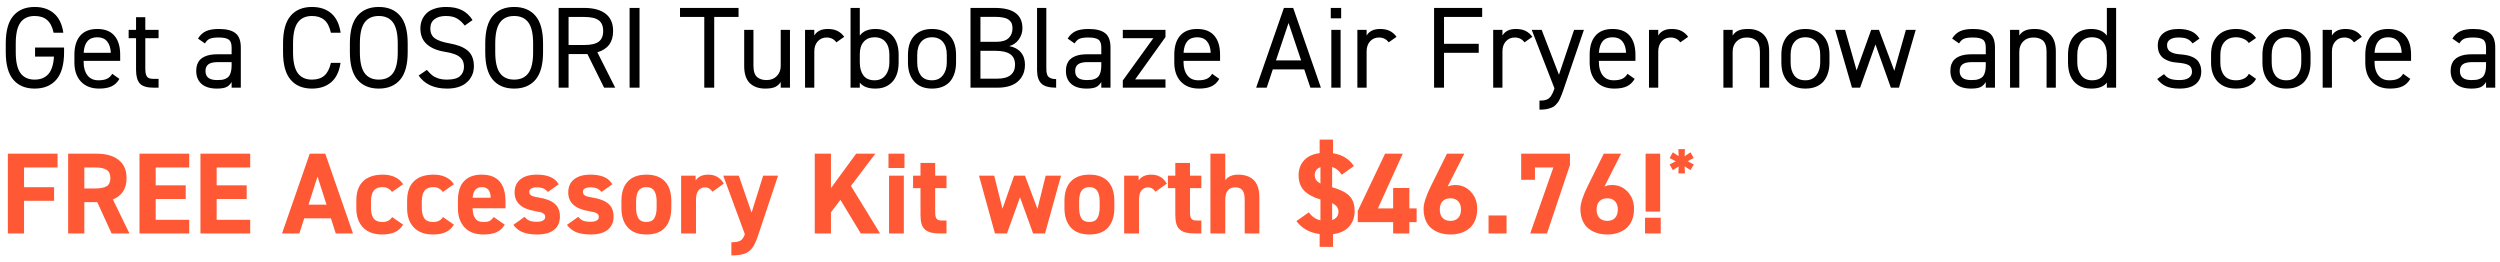 <svg width="343" height="36" viewBox="0 0 343 36" fill="none" xmlns="http://www.w3.org/2000/svg">
<path d="M4.81 6.524H8.791V7.159C8.791 8.863 8.434 10.122 7.722 10.938C7.014 11.749 6.026 12.154 4.755 12.154C3.496 12.154 2.52 11.749 1.828 10.938C1.136 10.128 0.79 8.868 0.79 7.159V5.958C0.79 4.244 1.136 2.981 1.828 2.171C2.52 1.36 3.496 0.955 4.755 0.955C5.845 0.955 6.73 1.252 7.412 1.846C8.094 2.434 8.52 3.317 8.69 4.494H7.358C7.187 3.694 6.888 3.111 6.459 2.744C6.036 2.377 5.468 2.194 4.755 2.194C3.893 2.194 3.245 2.491 2.811 3.085C2.378 3.679 2.161 4.636 2.161 5.958V7.159C2.161 8.48 2.378 9.438 2.811 10.032C3.245 10.626 3.893 10.923 4.755 10.923C5.556 10.923 6.181 10.672 6.63 10.171C7.079 9.665 7.337 8.863 7.404 7.763H4.81V6.524ZM15.397 10.125L16.381 10.822C16.107 11.297 15.751 11.638 15.312 11.844C14.873 12.051 14.303 12.154 13.6 12.154C12.542 12.154 11.71 11.834 11.106 11.194C10.508 10.553 10.208 9.681 10.208 8.576V7.523C10.208 6.382 10.474 5.506 11.006 4.897C11.538 4.283 12.317 3.975 13.345 3.975C14.383 3.975 15.165 4.28 15.691 4.889C16.223 5.499 16.489 6.376 16.489 7.523V8.351H11.478V8.576C11.478 9.294 11.651 9.88 11.997 10.334C12.343 10.789 12.847 11.016 13.507 11.016C14.008 11.016 14.406 10.943 14.7 10.799C14.994 10.654 15.227 10.43 15.397 10.125ZM13.345 5.114C12.183 5.114 11.561 5.824 11.478 7.244H15.204C15.173 6.562 15.002 6.038 14.692 5.672C14.383 5.3 13.933 5.114 13.345 5.114ZM17.651 5.238V4.099H18.666V2.357H19.936V4.099H21.756V5.238H19.936V9.273C19.936 9.573 19.949 9.81 19.974 9.986C20 10.156 20.052 10.311 20.129 10.45C20.212 10.59 20.333 10.688 20.493 10.745C20.654 10.796 20.865 10.822 21.128 10.822H21.756V12.03H21.074C20.166 12.03 19.536 11.839 19.184 11.457C18.839 11.07 18.666 10.448 18.666 9.591V5.238H17.651ZM26.922 9.714C26.922 9.379 26.968 9.082 27.061 8.824C27.159 8.566 27.294 8.351 27.464 8.181C27.634 8.005 27.843 7.863 28.091 7.755C28.344 7.641 28.615 7.561 28.905 7.515C29.199 7.468 29.527 7.445 29.888 7.445H31.778V6.524C31.778 5.981 31.644 5.617 31.375 5.431C31.112 5.24 30.657 5.145 30.012 5.145C29.491 5.145 29.096 5.197 28.827 5.3C28.559 5.398 28.321 5.617 28.115 5.958L27.162 5.292C27.446 4.827 27.807 4.492 28.246 4.285C28.685 4.079 29.279 3.975 30.028 3.975C31.065 3.975 31.827 4.169 32.312 4.556C32.798 4.938 33.04 5.594 33.04 6.524V12.03H31.778V11.256C31.566 11.607 31.311 11.844 31.011 11.968C30.717 12.092 30.301 12.154 29.764 12.154C28.85 12.154 28.148 11.943 27.658 11.519C27.167 11.091 26.922 10.489 26.922 9.714ZM31.778 8.986V8.522H29.888C29.279 8.522 28.843 8.625 28.579 8.832C28.321 9.033 28.192 9.338 28.192 9.745C28.192 10.572 28.716 10.985 29.764 10.985C30.028 10.985 30.25 10.974 30.43 10.954C30.611 10.928 30.792 10.874 30.973 10.791C31.158 10.709 31.305 10.597 31.414 10.458C31.522 10.313 31.61 10.12 31.677 9.877C31.744 9.629 31.778 9.332 31.778 8.986ZM46.734 4.494H45.401C45.216 3.668 44.911 3.08 44.488 2.728C44.064 2.372 43.501 2.194 42.799 2.194C41.937 2.194 41.289 2.491 40.855 3.085C40.422 3.679 40.205 4.636 40.205 5.958V7.159C40.205 8.48 40.422 9.438 40.855 10.032C41.289 10.626 41.937 10.923 42.799 10.923C43.517 10.923 44.085 10.739 44.503 10.373C44.921 10.006 45.221 9.423 45.401 8.622H46.718C46.548 9.815 46.119 10.703 45.432 11.287C44.751 11.865 43.873 12.154 42.799 12.154C41.539 12.154 40.563 11.749 39.872 10.938C39.18 10.128 38.834 8.868 38.834 7.159V5.958C38.834 4.244 39.18 2.981 39.872 2.171C40.563 1.36 41.539 0.955 42.799 0.955C43.899 0.955 44.787 1.252 45.464 1.846C46.14 2.434 46.563 3.317 46.734 4.494ZM55.935 7.159C55.935 8.868 55.589 10.128 54.897 10.938C54.205 11.749 53.229 12.154 51.969 12.154C50.709 12.154 49.734 11.749 49.042 10.938C48.35 10.128 48.004 8.868 48.004 7.159V5.958C48.004 4.244 48.35 2.981 49.042 2.171C49.734 1.36 50.709 0.955 51.969 0.955C53.229 0.955 54.205 1.36 54.897 2.171C55.589 2.981 55.935 4.244 55.935 5.958V7.159ZM49.375 5.958V7.159C49.375 8.48 49.592 9.438 50.025 10.032C50.459 10.626 51.107 10.923 51.969 10.923C52.837 10.923 53.487 10.626 53.921 10.032C54.355 9.438 54.572 8.48 54.572 7.159V5.958C54.572 4.636 54.355 3.679 53.921 3.085C53.487 2.491 52.837 2.194 51.969 2.194C51.107 2.194 50.459 2.491 50.025 3.085C49.592 3.679 49.375 4.636 49.375 5.958ZM64.834 2.752L63.765 3.511C63.424 3.072 63.063 2.744 62.681 2.527C62.304 2.305 61.798 2.194 61.163 2.194C60.512 2.194 59.996 2.341 59.614 2.636C59.232 2.925 59.041 3.348 59.041 3.906C59.041 4.515 59.252 4.969 59.676 5.269C60.099 5.563 60.75 5.788 61.627 5.943C62.18 6.041 62.655 6.165 63.053 6.314C63.45 6.459 63.801 6.653 64.106 6.895C64.41 7.133 64.638 7.435 64.787 7.801C64.942 8.168 65.02 8.599 65.02 9.095C65.02 9.394 64.981 9.684 64.904 9.962C64.826 10.241 64.695 10.515 64.509 10.783C64.323 11.052 64.09 11.287 63.812 11.488C63.538 11.69 63.189 11.852 62.766 11.976C62.343 12.095 61.867 12.154 61.341 12.154C59.559 12.154 58.258 11.558 57.437 10.365L58.568 9.591C58.831 9.9 59.074 10.146 59.296 10.326C59.518 10.502 59.8 10.646 60.14 10.76C60.481 10.868 60.881 10.923 61.341 10.923C62.172 10.923 62.766 10.76 63.122 10.435C63.478 10.11 63.657 9.684 63.657 9.157C63.657 8.883 63.618 8.646 63.541 8.444C63.463 8.238 63.329 8.047 63.138 7.871C62.947 7.696 62.681 7.546 62.34 7.422C61.999 7.293 61.576 7.19 61.07 7.112C59.996 6.947 59.162 6.601 58.568 6.074C57.974 5.548 57.677 4.825 57.677 3.906C57.677 3.503 57.745 3.129 57.879 2.783C58.018 2.432 58.225 2.119 58.498 1.846C58.777 1.567 59.146 1.35 59.606 1.195C60.071 1.035 60.608 0.955 61.217 0.955C62.079 0.955 62.8 1.102 63.378 1.396C63.956 1.685 64.442 2.137 64.834 2.752ZM74.507 7.159C74.507 8.868 74.162 10.128 73.47 10.938C72.778 11.749 71.802 12.154 70.542 12.154C69.282 12.154 68.306 11.749 67.614 10.938C66.922 10.128 66.576 8.868 66.576 7.159V5.958C66.576 4.244 66.922 2.981 67.614 2.171C68.306 1.36 69.282 0.955 70.542 0.955C71.802 0.955 72.778 1.36 73.47 2.171C74.162 2.981 74.507 4.244 74.507 5.958V7.159ZM67.947 5.958V7.159C67.947 8.48 68.164 9.438 68.598 10.032C69.032 10.626 69.68 10.923 70.542 10.923C71.409 10.923 72.06 10.626 72.494 10.032C72.927 9.438 73.144 8.48 73.144 7.159V5.958C73.144 4.636 72.927 3.679 72.494 3.085C72.06 2.491 71.409 2.194 70.542 2.194C69.68 2.194 69.032 2.491 68.598 3.085C68.164 3.679 67.947 4.636 67.947 5.958ZM84.406 12.03H82.88L80.595 7.414H78.008V12.03H76.645V1.087H80.138C81.419 1.087 82.402 1.352 83.089 1.884C83.776 2.416 84.119 3.206 84.119 4.254C84.119 5.777 83.399 6.751 81.958 7.174L84.406 12.03ZM78.008 6.175H80.138C81.062 6.175 81.728 6.025 82.136 5.726C82.549 5.421 82.756 4.931 82.756 4.254C82.756 3.573 82.552 3.082 82.144 2.783C81.736 2.478 81.067 2.326 80.138 2.326H78.008V6.175ZM87.744 1.087V12.03H86.381V1.087H87.744ZM93.297 1.087H101.329V2.326H97.99V12.03H96.627V2.326H93.297V1.087ZM108.384 4.099V12.03H107.114V11.256C106.908 11.571 106.644 11.8 106.324 11.945C106.004 12.085 105.56 12.154 104.992 12.154C104.094 12.154 103.386 11.904 102.87 11.403C102.359 10.897 102.103 10.112 102.103 9.048V4.099H103.373V9.033C103.373 9.42 103.42 9.748 103.513 10.017C103.611 10.28 103.748 10.479 103.923 10.613C104.104 10.747 104.292 10.843 104.489 10.899C104.69 10.956 104.92 10.985 105.178 10.985C105.761 10.985 106.229 10.801 106.58 10.435C106.936 10.068 107.114 9.606 107.114 9.048V4.099H108.384ZM115.827 5.052L114.751 5.811C114.425 5.367 113.981 5.145 113.419 5.145C112.923 5.145 112.515 5.32 112.195 5.672C111.88 6.018 111.722 6.482 111.722 7.066V12.03H110.452V4.099H111.722V4.874C112.079 4.275 112.693 3.975 113.566 3.975C114.092 3.975 114.534 4.063 114.89 4.239C115.252 4.414 115.564 4.685 115.827 5.052ZM117.965 1.087V4.889C118.404 4.28 119.122 3.975 120.118 3.975C121.109 3.975 121.887 4.285 122.449 4.905C123.012 5.524 123.294 6.397 123.294 7.523V8.576C123.294 9.278 123.18 9.893 122.953 10.419C122.731 10.946 122.377 11.367 121.892 11.682C121.412 11.997 120.82 12.154 120.118 12.154C119.101 12.154 118.383 11.88 117.965 11.333V12.03H116.695V1.087H117.965ZM119.994 11.016C120.64 11.016 121.138 10.786 121.489 10.326C121.845 9.867 122.023 9.283 122.023 8.576V7.523C122.023 6.764 121.845 6.172 121.489 5.749C121.138 5.326 120.64 5.114 119.994 5.114C119.359 5.114 118.861 5.32 118.499 5.734C118.143 6.141 117.965 6.702 117.965 7.414V8.576C117.965 9.309 118.13 9.9 118.461 10.35C118.791 10.794 119.302 11.016 119.994 11.016ZM131.17 7.523V8.576C131.17 9.103 131.103 9.58 130.969 10.009C130.84 10.437 130.644 10.814 130.38 11.14C130.117 11.46 129.771 11.71 129.342 11.891C128.919 12.066 128.429 12.154 127.871 12.154C126.828 12.154 126.017 11.834 125.439 11.194C124.861 10.553 124.572 9.681 124.572 8.576V7.523C124.572 6.397 124.861 5.524 125.439 4.905C126.022 4.285 126.833 3.975 127.871 3.975C128.919 3.975 129.73 4.285 130.303 4.905C130.881 5.519 131.17 6.392 131.17 7.523ZM127.871 11.016C128.516 11.016 129.015 10.786 129.366 10.326C129.722 9.867 129.9 9.283 129.9 8.576V7.523C129.9 6.764 129.722 6.172 129.366 5.749C129.015 5.326 128.516 5.114 127.871 5.114C127.225 5.114 126.725 5.328 126.368 5.757C126.017 6.18 125.842 6.769 125.842 7.523V8.576C125.842 9.309 126.007 9.9 126.337 10.35C126.668 10.794 127.179 11.016 127.871 11.016ZM133.153 1.087H136.499C139.019 1.087 140.278 2.016 140.278 3.875C140.278 4.448 140.108 4.967 139.767 5.431C139.427 5.896 138.993 6.193 138.466 6.322C139.158 6.451 139.69 6.738 140.062 7.182C140.439 7.621 140.627 8.189 140.627 8.886C140.627 9.216 140.586 9.529 140.503 9.823C140.426 10.117 140.291 10.401 140.1 10.675C139.909 10.948 139.672 11.186 139.388 11.387C139.109 11.584 138.75 11.741 138.311 11.86C137.878 11.973 137.39 12.03 136.847 12.03H133.153V1.087ZM134.516 6.973V10.791H136.847C137.658 10.791 138.262 10.626 138.66 10.295C139.063 9.965 139.264 9.495 139.264 8.886C139.264 8.23 139.044 7.747 138.606 7.437C138.172 7.128 137.501 6.973 136.592 6.973H134.516ZM134.516 2.31V5.734H136.739C137.477 5.734 138.025 5.566 138.381 5.23C138.737 4.894 138.915 4.443 138.915 3.875C138.915 3.622 138.879 3.405 138.807 3.224C138.735 3.038 138.608 2.876 138.427 2.736C138.252 2.592 138.004 2.486 137.684 2.419C137.364 2.346 136.969 2.31 136.499 2.31H134.516ZM142.284 9.591V1.087H143.555V9.273C143.555 9.485 143.56 9.653 143.57 9.776C143.58 9.9 143.609 10.04 143.655 10.195C143.702 10.35 143.771 10.468 143.864 10.551C143.957 10.634 144.089 10.706 144.259 10.768C144.435 10.825 144.649 10.853 144.902 10.853V12.03C143.932 12.03 143.253 11.837 142.865 11.449C142.478 11.062 142.284 10.443 142.284 9.591ZM146.242 9.714C146.242 9.379 146.289 9.082 146.382 8.824C146.48 8.566 146.614 8.351 146.784 8.181C146.955 8.005 147.164 7.863 147.412 7.755C147.665 7.641 147.936 7.561 148.225 7.515C148.519 7.468 148.847 7.445 149.209 7.445H151.098V6.524C151.098 5.981 150.964 5.617 150.696 5.431C150.432 5.24 149.978 5.145 149.332 5.145C148.811 5.145 148.416 5.197 148.147 5.3C147.879 5.398 147.641 5.617 147.435 5.958L146.482 5.292C146.766 4.827 147.128 4.492 147.567 4.285C148.005 4.079 148.599 3.975 149.348 3.975C150.386 3.975 151.147 4.169 151.633 4.556C152.118 4.938 152.361 5.594 152.361 6.524V12.03H151.098V11.256C150.887 11.607 150.631 11.844 150.332 11.968C150.037 12.092 149.622 12.154 149.085 12.154C148.171 12.154 147.468 11.943 146.978 11.519C146.487 11.091 146.242 10.489 146.242 9.714ZM151.098 8.986V8.522H149.209C148.599 8.522 148.163 8.625 147.9 8.832C147.641 9.033 147.512 9.338 147.512 9.745C147.512 10.572 148.036 10.985 149.085 10.985C149.348 10.985 149.57 10.974 149.751 10.954C149.931 10.928 150.112 10.874 150.293 10.791C150.479 10.709 150.626 10.597 150.734 10.458C150.843 10.313 150.931 10.12 150.998 9.877C151.065 9.629 151.098 9.332 151.098 8.986ZM154.049 11.047L158.239 5.238H154.049V4.099H159.904V5.083L155.745 10.892H159.904V12.03H154.049V11.047ZM166.302 10.125L167.285 10.822C167.012 11.297 166.656 11.638 166.217 11.844C165.778 12.051 165.207 12.154 164.505 12.154C163.447 12.154 162.615 11.834 162.011 11.194C161.412 10.553 161.113 9.681 161.113 8.576V7.523C161.113 6.382 161.379 5.506 161.91 4.897C162.442 4.283 163.222 3.975 164.249 3.975C165.287 3.975 166.07 4.28 166.596 4.889C167.128 5.499 167.394 6.376 167.394 7.523V8.351H162.383V8.576C162.383 9.294 162.556 9.88 162.902 10.334C163.248 10.789 163.751 11.016 164.412 11.016C164.913 11.016 165.311 10.943 165.605 10.799C165.899 10.654 166.131 10.43 166.302 10.125ZM164.249 5.114C163.088 5.114 162.465 5.824 162.383 7.244H166.108C166.077 6.562 165.907 6.038 165.597 5.672C165.287 5.3 164.838 5.114 164.249 5.114ZM173.791 12.03H172.343L176.154 1.087H177.424L181.227 12.03H179.786L178.942 9.521H174.628L173.791 12.03ZM176.789 3.147L175.062 8.289H178.516L176.789 3.147ZM182.659 12.03V4.099H183.93V12.03H182.659ZM182.582 2.512V1.087H184.007V2.512H182.582ZM191.605 5.052L190.528 5.811C190.203 5.367 189.759 5.145 189.196 5.145C188.701 5.145 188.293 5.32 187.973 5.672C187.658 6.018 187.5 6.482 187.5 7.066V12.03H186.23V4.099H187.5V4.874C187.856 4.275 188.471 3.975 189.343 3.975C189.87 3.975 190.312 4.063 190.668 4.239C191.029 4.414 191.342 4.685 191.605 5.052ZM196.755 1.087H203.354V2.326H198.119V6.005H202.882V7.244H198.119V12.03H196.755V1.087ZM210.24 5.052L209.163 5.811C208.838 5.367 208.394 5.145 207.831 5.145C207.335 5.145 206.927 5.32 206.607 5.672C206.292 6.018 206.135 6.482 206.135 7.066V12.03H204.865V4.099H206.135V4.874C206.491 4.275 207.105 3.975 207.978 3.975C208.505 3.975 208.946 4.063 209.302 4.239C209.664 4.414 209.976 4.685 210.24 5.052ZM213.237 12.224L213.268 12.108L210.154 4.099H211.518L213.888 10.257L215.963 4.099H217.311L214.515 12.286C214.422 12.554 214.342 12.776 214.275 12.952C214.208 13.127 214.128 13.316 214.035 13.517C213.947 13.719 213.859 13.879 213.771 13.998C213.684 14.121 213.578 14.248 213.454 14.377C213.335 14.506 213.206 14.607 213.067 14.679C212.927 14.751 212.764 14.816 212.579 14.873C212.393 14.935 212.189 14.979 211.967 15.004C211.745 15.03 211.494 15.043 211.215 15.043V13.804C211.443 13.804 211.631 13.794 211.781 13.773C211.936 13.752 212.088 13.711 212.238 13.649C212.388 13.592 212.517 13.504 212.625 13.386C212.733 13.272 212.839 13.12 212.943 12.929C213.046 12.738 213.144 12.503 213.237 12.224ZM223.29 10.125L224.274 10.822C224 11.297 223.644 11.638 223.205 11.844C222.766 12.051 222.195 12.154 221.493 12.154C220.435 12.154 219.603 11.834 218.999 11.194C218.4 10.553 218.101 9.681 218.101 8.576V7.523C218.101 6.382 218.367 5.506 218.899 4.897C219.43 4.283 220.21 3.975 221.238 3.975C222.275 3.975 223.058 4.28 223.584 4.889C224.116 5.499 224.382 6.376 224.382 7.523V8.351H219.371V8.576C219.371 9.294 219.544 9.88 219.89 10.334C220.236 10.789 220.739 11.016 221.4 11.016C221.901 11.016 222.299 10.943 222.593 10.799C222.887 10.654 223.12 10.43 223.29 10.125ZM221.238 5.114C220.076 5.114 219.454 5.824 219.371 7.244H223.096C223.065 6.562 222.895 6.038 222.585 5.672C222.275 5.3 221.826 5.114 221.238 5.114ZM231.616 5.052L230.539 5.811C230.214 5.367 229.77 5.145 229.207 5.145C228.712 5.145 228.304 5.32 227.984 5.672C227.669 6.018 227.511 6.482 227.511 7.066V12.03H226.241V4.099H227.511V4.874C227.867 4.275 228.482 3.975 229.354 3.975C229.881 3.975 230.323 4.063 230.679 4.239C231.04 4.414 231.353 4.685 231.616 5.052ZM236.449 12.03V4.099H237.719V4.874C237.926 4.559 238.189 4.332 238.509 4.192C238.829 4.048 239.273 3.975 239.841 3.975C240.74 3.975 241.444 4.228 241.956 4.734C242.472 5.235 242.73 6.018 242.73 7.081V12.03H241.46V7.097C241.46 6.709 241.411 6.384 241.313 6.121C241.22 5.852 241.083 5.651 240.902 5.517C240.727 5.382 240.538 5.287 240.337 5.23C240.141 5.173 239.913 5.145 239.655 5.145C239.072 5.145 238.602 5.328 238.246 5.695C237.895 6.061 237.719 6.524 237.719 7.081V12.03H236.449ZM251.002 7.523V8.576C251.002 9.103 250.935 9.58 250.8 10.009C250.671 10.437 250.475 10.814 250.212 11.14C249.948 11.46 249.603 11.71 249.174 11.891C248.751 12.066 248.26 12.154 247.702 12.154C246.659 12.154 245.849 11.834 245.27 11.194C244.692 10.553 244.403 9.681 244.403 8.576V7.523C244.403 6.397 244.692 5.524 245.27 4.905C245.854 4.285 246.665 3.975 247.702 3.975C248.751 3.975 249.561 4.285 250.134 4.905C250.713 5.519 251.002 6.392 251.002 7.523ZM247.702 11.016C248.348 11.016 248.846 10.786 249.197 10.326C249.553 9.867 249.732 9.283 249.732 8.576V7.523C249.732 6.764 249.553 6.172 249.197 5.749C248.846 5.326 248.348 5.114 247.702 5.114C247.057 5.114 246.556 5.328 246.2 5.757C245.849 6.18 245.673 6.769 245.673 7.523V8.576C245.673 9.309 245.838 9.9 246.169 10.35C246.499 10.794 247.011 11.016 247.702 11.016ZM257.314 6.098L255.207 12.03H254.092L251.792 4.099H253.147L254.727 9.668L256.725 4.099H257.794L259.901 9.714L261.489 4.099H262.836L260.536 12.03H259.428L257.314 6.098ZM267.592 9.714C267.592 9.379 267.638 9.082 267.731 8.824C267.829 8.566 267.963 8.351 268.134 8.181C268.304 8.005 268.513 7.863 268.761 7.755C269.014 7.641 269.285 7.561 269.574 7.515C269.869 7.468 270.197 7.445 270.558 7.445H272.448V6.524C272.448 5.981 272.314 5.617 272.045 5.431C271.782 5.24 271.327 5.145 270.682 5.145C270.161 5.145 269.766 5.197 269.497 5.3C269.229 5.398 268.991 5.617 268.784 5.958L267.832 5.292C268.116 4.827 268.477 4.492 268.916 4.285C269.355 4.079 269.949 3.975 270.697 3.975C271.735 3.975 272.497 4.169 272.982 4.556C273.468 4.938 273.71 5.594 273.71 6.524V12.03H272.448V11.256C272.236 11.607 271.981 11.844 271.681 11.968C271.387 12.092 270.971 12.154 270.434 12.154C269.52 12.154 268.818 11.943 268.328 11.519C267.837 11.091 267.592 10.489 267.592 9.714ZM272.448 8.986V8.522H270.558C269.949 8.522 269.513 8.625 269.249 8.832C268.991 9.033 268.862 9.338 268.862 9.745C268.862 10.572 269.386 10.985 270.434 10.985C270.697 10.985 270.92 10.974 271.1 10.954C271.281 10.928 271.462 10.874 271.642 10.791C271.828 10.709 271.975 10.597 272.084 10.458C272.192 10.313 272.28 10.12 272.347 9.877C272.414 9.629 272.448 9.332 272.448 8.986ZM275.778 12.03V4.099H277.048V4.874C277.255 4.559 277.518 4.332 277.838 4.192C278.159 4.048 278.603 3.975 279.171 3.975C280.069 3.975 280.774 4.228 281.285 4.734C281.801 5.235 282.06 6.018 282.06 7.081V12.03H280.789V7.097C280.789 6.709 280.74 6.384 280.642 6.121C280.549 5.852 280.412 5.651 280.232 5.517C280.056 5.382 279.868 5.287 279.666 5.23C279.47 5.173 279.243 5.145 278.985 5.145C278.401 5.145 277.931 5.328 277.575 5.695C277.224 6.061 277.048 6.524 277.048 7.081V12.03H275.778ZM289.061 4.889V1.087H290.331V12.03H289.061V11.333C288.643 11.88 287.925 12.154 286.908 12.154C286.206 12.154 285.612 11.997 285.127 11.682C284.646 11.367 284.293 10.946 284.065 10.419C283.843 9.893 283.732 9.278 283.732 8.576V7.523C283.732 6.397 284.014 5.524 284.577 4.905C285.139 4.285 285.917 3.975 286.908 3.975C287.904 3.975 288.622 4.28 289.061 4.889ZM287.032 11.016C287.708 11.016 288.214 10.801 288.55 10.373C288.891 9.944 289.061 9.381 289.061 8.684V7.523C289.061 6.769 288.883 6.18 288.527 5.757C288.175 5.328 287.677 5.114 287.032 5.114C286.386 5.114 285.886 5.326 285.529 5.749C285.178 6.172 285.003 6.764 285.003 7.523V8.576C285.003 9.283 285.178 9.867 285.529 10.326C285.886 10.786 286.386 11.016 287.032 11.016ZM301.771 5.292L300.826 5.958C300.604 5.664 300.351 5.455 300.067 5.331C299.788 5.207 299.385 5.145 298.859 5.145C298.378 5.145 298.001 5.238 297.728 5.424C297.454 5.604 297.317 5.865 297.317 6.206C297.317 6.423 297.361 6.611 297.449 6.771C297.542 6.926 297.676 7.05 297.852 7.143C298.027 7.236 298.218 7.308 298.425 7.36C298.637 7.406 298.882 7.44 299.161 7.461C299.486 7.487 299.778 7.525 300.036 7.577C300.294 7.623 300.55 7.703 300.803 7.817C301.061 7.925 301.272 8.065 301.438 8.235C301.608 8.4 301.745 8.617 301.848 8.886C301.957 9.154 302.011 9.467 302.011 9.823C302.011 10.541 301.76 11.109 301.26 11.527C300.764 11.945 300.02 12.154 299.029 12.154C298.26 12.154 297.637 12.046 297.162 11.829C296.687 11.607 296.29 11.276 295.97 10.838L296.907 10.171C297.124 10.461 297.392 10.67 297.712 10.799C298.038 10.923 298.482 10.985 299.044 10.985C299.576 10.985 299.992 10.887 300.291 10.69C300.591 10.489 300.741 10.21 300.741 9.854C300.741 9.425 300.593 9.123 300.299 8.948C300.005 8.767 299.47 8.648 298.696 8.591C298.34 8.566 298.012 8.509 297.712 8.421C297.418 8.333 297.139 8.202 296.876 8.026C296.618 7.851 296.414 7.61 296.264 7.306C296.119 6.996 296.047 6.635 296.047 6.221C296.047 5.54 296.29 4.995 296.775 4.587C297.266 4.179 297.97 3.975 298.89 3.975C299.566 3.975 300.139 4.076 300.609 4.277C301.084 4.479 301.471 4.817 301.771 5.292ZM308.548 10.125L309.531 10.822C309.061 11.71 308.145 12.154 306.782 12.154C305.703 12.154 304.861 11.834 304.257 11.194C303.658 10.553 303.358 9.681 303.358 8.576V7.523C303.358 6.402 303.66 5.532 304.265 4.913C304.869 4.288 305.708 3.975 306.782 3.975C307.381 3.975 307.918 4.081 308.393 4.293C308.868 4.505 309.247 4.809 309.531 5.207L308.532 5.904C308.362 5.651 308.119 5.457 307.804 5.323C307.494 5.184 307.153 5.114 306.782 5.114C306.105 5.114 305.576 5.328 305.194 5.757C304.817 6.185 304.629 6.774 304.629 7.523V8.576C304.629 9.304 304.804 9.893 305.155 10.342C305.512 10.791 306.054 11.016 306.782 11.016C307.179 11.016 307.533 10.943 307.843 10.799C308.153 10.654 308.388 10.43 308.548 10.125ZM317.005 7.523V8.576C317.005 9.103 316.938 9.58 316.804 10.009C316.675 10.437 316.479 10.814 316.215 11.14C315.952 11.46 315.606 11.71 315.177 11.891C314.754 12.066 314.263 12.154 313.706 12.154C312.663 12.154 311.852 11.834 311.274 11.194C310.696 10.553 310.406 9.681 310.406 8.576V7.523C310.406 6.397 310.696 5.524 311.274 4.905C311.857 4.285 312.668 3.975 313.706 3.975C314.754 3.975 315.565 4.285 316.138 4.905C316.716 5.519 317.005 6.392 317.005 7.523ZM313.706 11.016C314.351 11.016 314.849 10.786 315.201 10.326C315.557 9.867 315.735 9.283 315.735 8.576V7.523C315.735 6.764 315.557 6.172 315.201 5.749C314.849 5.326 314.351 5.114 313.706 5.114C313.06 5.114 312.56 5.328 312.203 5.757C311.852 6.18 311.677 6.769 311.677 7.523V8.576C311.677 9.309 311.842 9.9 312.172 10.35C312.503 10.794 313.014 11.016 313.706 11.016ZM324.045 5.052L322.969 5.811C322.644 5.367 322.2 5.145 321.637 5.145C321.141 5.145 320.733 5.32 320.413 5.672C320.098 6.018 319.941 6.482 319.941 7.066V12.03H318.67V4.099H319.941V4.874C320.297 4.275 320.911 3.975 321.784 3.975C322.311 3.975 322.752 4.063 323.108 4.239C323.47 4.414 323.782 4.685 324.045 5.052ZM329.707 10.125L330.691 10.822C330.417 11.297 330.061 11.638 329.622 11.844C329.183 12.051 328.612 12.154 327.91 12.154C326.852 12.154 326.02 11.834 325.416 11.194C324.817 10.553 324.518 9.681 324.518 8.576V7.523C324.518 6.382 324.784 5.506 325.316 4.897C325.847 4.283 326.627 3.975 327.655 3.975C328.692 3.975 329.475 4.28 330.001 4.889C330.533 5.499 330.799 6.376 330.799 7.523V8.351H325.788V8.576C325.788 9.294 325.961 9.88 326.307 10.334C326.653 10.789 327.156 11.016 327.817 11.016C328.318 11.016 328.716 10.943 329.01 10.799C329.304 10.654 329.537 10.43 329.707 10.125ZM327.655 5.114C326.493 5.114 325.871 5.824 325.788 7.244H329.513C329.482 6.562 329.312 6.038 329.002 5.672C328.692 5.3 328.243 5.114 327.655 5.114ZM336.228 9.714C336.228 9.379 336.275 9.082 336.368 8.824C336.466 8.566 336.6 8.351 336.771 8.181C336.941 8.005 337.15 7.863 337.398 7.755C337.651 7.641 337.922 7.561 338.211 7.515C338.505 7.468 338.833 7.445 339.195 7.445H341.085V6.524C341.085 5.981 340.95 5.617 340.682 5.431C340.418 5.24 339.964 5.145 339.319 5.145C338.797 5.145 338.402 5.197 338.134 5.3C337.865 5.398 337.628 5.617 337.421 5.958L336.469 5.292C336.752 4.827 337.114 4.492 337.553 4.285C337.992 4.079 338.585 3.975 339.334 3.975C340.372 3.975 341.134 4.169 341.619 4.556C342.104 4.938 342.347 5.594 342.347 6.524V12.03H341.085V11.256C340.873 11.607 340.617 11.844 340.318 11.968C340.023 12.092 339.608 12.154 339.071 12.154C338.157 12.154 337.455 11.943 336.964 11.519C336.474 11.091 336.228 10.489 336.228 9.714ZM341.085 8.986V8.522H339.195C338.585 8.522 338.149 8.625 337.886 8.832C337.628 9.033 337.499 9.338 337.499 9.745C337.499 10.572 338.023 10.985 339.071 10.985C339.334 10.985 339.556 10.974 339.737 10.954C339.918 10.928 340.098 10.874 340.279 10.791C340.465 10.709 340.612 10.597 340.721 10.458C340.829 10.313 340.917 10.12 340.984 9.877C341.051 9.629 341.085 9.332 341.085 8.986Z" fill="black"/>
<path d="M1.077 21.087H7.9V22.976H3.299V25.687H7.42V27.554H3.299V32.03H1.077V21.087ZM17.759 32.03H15.312L13.345 27.732H11.571V32.03H9.348V21.087H13.267C14.553 21.087 15.557 21.373 16.28 21.946C17.003 22.514 17.364 23.343 17.364 24.432C17.364 25.878 16.74 26.857 15.49 27.368L17.759 32.03ZM11.571 25.858H13.058C13.765 25.858 14.29 25.757 14.63 25.555C14.971 25.349 15.142 24.974 15.142 24.432C15.142 23.89 14.969 23.513 14.623 23.302C14.282 23.085 13.76 22.976 13.058 22.976H11.571V25.858ZM19.138 21.087H25.961V22.976H21.361V25.431H25.481V27.306H21.361V30.156H25.961V32.03H19.138V21.087ZM27.503 21.087H34.326V22.976H29.726V25.431H33.846V27.306H29.726V30.156H34.326V32.03H27.503V21.087ZM41.072 32.03H38.694L42.497 21.087H44.627L48.43 32.03H46.068L45.401 29.955H41.738L41.072 32.03ZM43.566 24.223L42.327 28.08H44.797L43.566 24.223ZM53.797 29.776L55.307 30.822C55.029 31.287 54.657 31.628 54.192 31.844C53.727 32.061 53.136 32.17 52.419 32.17C51.298 32.17 50.428 31.85 49.809 31.209C49.194 30.564 48.887 29.691 48.887 28.591V27.507C48.887 26.351 49.199 25.47 49.824 24.866C50.449 24.262 51.352 23.96 52.535 23.96C53.154 23.96 53.702 24.071 54.177 24.293C54.657 24.515 55.034 24.843 55.307 25.277L53.782 26.338C53.467 25.894 53.033 25.672 52.48 25.672C51.928 25.672 51.525 25.837 51.272 26.167C51.024 26.493 50.901 26.983 50.901 27.639V28.46C50.901 28.764 50.924 29.03 50.97 29.258C51.017 29.485 51.094 29.694 51.203 29.885C51.316 30.071 51.479 30.213 51.691 30.311C51.907 30.409 52.171 30.458 52.48 30.458C53.085 30.458 53.523 30.231 53.797 29.776ZM60.768 29.776L62.278 30.822C61.999 31.287 61.627 31.628 61.163 31.844C60.698 32.061 60.107 32.17 59.389 32.17C58.269 32.17 57.399 31.85 56.779 31.209C56.165 30.564 55.857 29.691 55.857 28.591V27.507C55.857 26.351 56.17 25.47 56.794 24.866C57.419 24.262 58.323 23.96 59.505 23.96C60.125 23.96 60.672 24.071 61.147 24.293C61.627 24.515 62.004 24.843 62.278 25.277L60.752 26.338C60.437 25.894 60.004 25.672 59.451 25.672C58.899 25.672 58.496 25.837 58.243 26.167C57.995 26.493 57.871 26.983 57.871 27.639V28.46C57.871 28.764 57.894 29.03 57.941 29.258C57.987 29.485 58.065 29.694 58.173 29.885C58.287 30.071 58.449 30.213 58.661 30.311C58.878 30.409 59.141 30.458 59.451 30.458C60.055 30.458 60.494 30.231 60.768 29.776ZM67.738 29.776L69.249 30.822C68.975 31.297 68.603 31.64 68.133 31.852C67.669 32.064 67.072 32.17 66.344 32.17C65.198 32.17 64.325 31.842 63.726 31.186C63.127 30.525 62.828 29.66 62.828 28.591V27.507C62.828 26.33 63.109 25.444 63.672 24.851C64.235 24.257 65.04 23.96 66.089 23.96C68.267 23.96 69.357 25.197 69.357 27.67V28.576H64.842C64.852 29.17 64.971 29.632 65.198 29.962C65.425 30.293 65.802 30.458 66.329 30.458C66.721 30.458 67.01 30.406 67.196 30.303C67.387 30.195 67.568 30.019 67.738 29.776ZM66.112 25.672C65.348 25.672 64.924 26.157 64.842 27.128H67.328C67.307 26.622 67.196 26.253 66.995 26.02C66.793 25.788 66.499 25.672 66.112 25.672ZM76.661 25.277L75.174 26.338C74.983 26.116 74.776 25.956 74.554 25.858C74.332 25.754 74.019 25.703 73.617 25.703C73.328 25.703 73.088 25.754 72.897 25.858C72.711 25.956 72.618 26.11 72.618 26.322C72.618 26.549 72.716 26.72 72.912 26.833C73.113 26.942 73.439 27.029 73.888 27.097C74.889 27.252 75.628 27.536 76.103 27.949C76.583 28.357 76.823 28.945 76.823 29.715C76.823 30.489 76.555 31.093 76.018 31.527C75.486 31.955 74.717 32.17 73.71 32.17C72.899 32.17 72.233 32.066 71.712 31.86C71.195 31.648 70.767 31.313 70.426 30.853L71.983 29.745C72.158 29.978 72.367 30.151 72.61 30.264C72.858 30.373 73.214 30.427 73.679 30.427C74.03 30.427 74.303 30.37 74.5 30.257C74.701 30.143 74.802 29.983 74.802 29.776C74.802 29.539 74.706 29.366 74.515 29.258C74.324 29.144 73.971 29.048 73.454 28.971C71.554 28.661 70.604 27.804 70.604 26.4C70.604 25.635 70.867 25.039 71.394 24.61C71.926 24.177 72.682 23.96 73.663 23.96C74.365 23.96 74.967 24.061 75.468 24.262C75.969 24.458 76.366 24.796 76.661 25.277ZM84.018 25.277L82.531 26.338C82.34 26.116 82.134 25.956 81.912 25.858C81.69 25.754 81.377 25.703 80.975 25.703C80.685 25.703 80.445 25.754 80.254 25.858C80.068 25.956 79.975 26.11 79.975 26.322C79.975 26.549 80.074 26.72 80.27 26.833C80.471 26.942 80.796 27.029 81.246 27.097C82.247 27.252 82.986 27.536 83.461 27.949C83.941 28.357 84.181 28.945 84.181 29.715C84.181 30.489 83.912 31.093 83.376 31.527C82.844 31.955 82.074 32.17 81.067 32.17C80.257 32.17 79.591 32.066 79.069 31.86C78.553 31.648 78.124 31.313 77.784 30.853L79.34 29.745C79.516 29.978 79.725 30.151 79.968 30.264C80.216 30.373 80.572 30.427 81.037 30.427C81.388 30.427 81.661 30.37 81.858 30.257C82.059 30.143 82.16 29.983 82.16 29.776C82.16 29.539 82.064 29.366 81.873 29.258C81.682 29.144 81.328 29.048 80.812 28.971C78.912 28.661 77.962 27.804 77.962 26.4C77.962 25.635 78.225 25.039 78.752 24.61C79.284 24.177 80.04 23.96 81.021 23.96C81.723 23.96 82.325 24.061 82.826 24.262C83.326 24.458 83.724 24.796 84.018 25.277ZM92.104 27.577V28.522C92.104 29.658 91.823 30.551 91.26 31.202C90.697 31.847 89.838 32.17 88.681 32.17C87.555 32.17 86.703 31.847 86.125 31.202C85.547 30.556 85.258 29.663 85.258 28.522V27.577C85.258 26.4 85.552 25.504 86.141 24.889C86.734 24.27 87.581 23.96 88.681 23.96C89.791 23.96 90.638 24.267 91.221 24.882C91.81 25.496 92.104 26.395 92.104 27.577ZM88.681 30.458C89.197 30.458 89.561 30.282 89.773 29.931C89.985 29.58 90.091 29.09 90.091 28.46V27.639C90.091 26.988 89.977 26.498 89.75 26.167C89.528 25.837 89.171 25.672 88.681 25.672C88.19 25.672 87.832 25.837 87.604 26.167C87.382 26.498 87.271 26.988 87.271 27.639V28.46C87.271 28.764 87.292 29.03 87.333 29.258C87.38 29.485 87.452 29.694 87.55 29.885C87.653 30.071 87.798 30.213 87.984 30.311C88.175 30.409 88.407 30.458 88.681 30.458ZM99.307 25.191L97.75 26.307C97.472 25.904 97.138 25.703 96.751 25.703C96.364 25.703 96.057 25.845 95.83 26.128C95.602 26.413 95.489 26.826 95.489 27.368V32.03H93.452V24.099H95.435V24.765C95.801 24.228 96.379 23.96 97.169 23.96C98.12 23.96 98.832 24.37 99.307 25.191ZM99.23 24.099H101.36L103.118 29.172L104.705 24.099H106.75L103.977 32.394C103.735 33.122 103.474 33.67 103.195 34.036C102.921 34.403 102.568 34.661 102.134 34.811C101.7 34.966 101.104 35.043 100.345 35.043V33.239C100.908 33.239 101.316 33.166 101.569 33.022C101.827 32.882 102.036 32.588 102.196 32.139L99.23 24.099ZM120.745 32.03H118.097L115.308 27.414L114.007 29.126V32.03H111.784V21.087H114.007V25.811L117.462 21.087H120.095L116.749 25.509L120.745 32.03ZM121.977 32.03V24.099H124.006V32.03H121.977ZM121.899 23.054V21.087H124.091V23.054H121.899ZM125.276 25.811V24.099H126.291V22.357H128.305V24.099H129.861V25.811H128.305V29.126C128.305 29.539 128.367 29.831 128.491 30.001C128.614 30.172 128.855 30.257 129.211 30.257H129.861V32.03H129.002C128.501 32.03 128.088 31.991 127.762 31.914C127.437 31.837 127.158 31.7 126.926 31.504C126.699 31.307 126.536 31.044 126.438 30.714C126.34 30.378 126.291 29.955 126.291 29.443V25.811H125.276ZM139.945 27.066L138.156 32.03H136.507L134.315 24.099H136.406L137.537 28.638L139.14 24.099H140.627L142.339 28.653L143.469 24.099H145.576L143.376 32.03H141.742L139.945 27.066ZM152.887 27.577V28.522C152.887 29.658 152.606 30.551 152.043 31.202C151.48 31.847 150.621 32.17 149.464 32.17C148.338 32.17 147.487 31.847 146.908 31.202C146.33 30.556 146.041 29.663 146.041 28.522V27.577C146.041 26.4 146.335 25.504 146.924 24.889C147.518 24.27 148.364 23.96 149.464 23.96C150.574 23.96 151.421 24.267 152.004 24.882C152.593 25.496 152.887 26.395 152.887 27.577ZM149.464 30.458C149.98 30.458 150.344 30.282 150.556 29.931C150.768 29.58 150.874 29.09 150.874 28.46V27.639C150.874 26.988 150.76 26.498 150.533 26.167C150.311 25.837 149.955 25.672 149.464 25.672C148.974 25.672 148.615 25.837 148.388 26.167C148.166 26.498 148.055 26.988 148.055 27.639V28.46C148.055 28.764 148.075 29.03 148.116 29.258C148.163 29.485 148.235 29.694 148.333 29.885C148.437 30.071 148.581 30.213 148.767 30.311C148.958 30.409 149.19 30.458 149.464 30.458ZM160.09 25.191L158.534 26.307C158.255 25.904 157.922 25.703 157.534 25.703C157.147 25.703 156.84 25.845 156.613 26.128C156.386 26.413 156.272 26.826 156.272 27.368V32.03H154.235V24.099H156.218V24.765C156.584 24.228 157.163 23.96 157.953 23.96C158.903 23.96 159.615 24.37 160.09 25.191ZM160.237 25.811V24.099H161.252V22.357H163.266V24.099H164.823V25.811H163.266V29.126C163.266 29.539 163.328 29.831 163.452 30.001C163.576 30.172 163.816 30.257 164.172 30.257H164.823V32.03H163.963C163.462 32.03 163.049 31.991 162.724 31.914C162.398 31.837 162.12 31.7 161.887 31.504C161.66 31.307 161.497 31.044 161.399 30.714C161.301 30.378 161.252 29.955 161.252 29.443V25.811H160.237ZM166.07 32.03V21.087H168.106V24.719C168.494 24.213 169.085 23.96 169.88 23.96C170.298 23.96 170.675 24.014 171.011 24.123C171.352 24.226 171.656 24.394 171.925 24.626C172.198 24.858 172.41 25.181 172.56 25.594C172.71 26.007 172.784 26.498 172.784 27.066V32.03H170.771V27.383C170.771 26.784 170.665 26.356 170.453 26.098C170.242 25.834 169.924 25.703 169.501 25.703C169.041 25.703 168.693 25.847 168.455 26.136C168.223 26.425 168.106 26.836 168.106 27.368V32.03H166.07ZM185.75 22.783L184.085 23.975C183.708 23.402 183.269 23.051 182.768 22.922V25.687C183.862 25.992 184.65 26.387 185.13 26.872C185.615 27.357 185.858 28.052 185.858 28.956C185.858 29.797 185.608 30.505 185.107 31.078C184.606 31.646 183.868 31.994 182.892 32.123V33.874H181.056V32.108C179.683 31.932 178.619 31.341 177.865 30.334L179.561 29.141C180.021 29.74 180.555 30.102 181.165 30.226V27.368C180.147 27.068 179.394 26.655 178.903 26.128C178.413 25.602 178.167 24.91 178.167 24.053C178.167 23.253 178.407 22.579 178.888 22.031C179.373 21.479 180.096 21.138 181.056 21.009V19.15H182.892V21.024C184.157 21.221 185.109 21.807 185.75 22.783ZM183.635 29.064C183.635 28.801 183.568 28.576 183.434 28.39C183.305 28.199 183.083 28.026 182.768 27.871V30.187C183.062 30.094 183.279 29.947 183.418 29.745C183.563 29.544 183.635 29.317 183.635 29.064ZM180.382 24.037C180.382 24.528 180.643 24.907 181.165 25.176V22.938C180.643 23.118 180.382 23.485 180.382 24.037ZM190.033 21.087H192.457L189.049 28.591H191.14V25.796H193.363V28.591H194.362V30.474H193.363V32.03H191.14V30.474H186.284V28.94L190.033 21.087ZM200.899 21.087L198.614 25.594C198.914 25.455 199.267 25.385 199.675 25.385C200.522 25.385 201.232 25.695 201.805 26.314C202.384 26.934 202.673 27.714 202.673 28.653C202.673 29.242 202.577 29.766 202.386 30.226C202.2 30.68 201.937 31.047 201.596 31.326C201.26 31.604 200.873 31.816 200.434 31.961C200.001 32.1 199.526 32.17 199.009 32.17C198.488 32.17 198.008 32.1 197.569 31.961C197.13 31.821 196.74 31.612 196.399 31.333C196.058 31.054 195.792 30.688 195.601 30.233C195.41 29.779 195.315 29.258 195.315 28.669C195.315 27.931 195.648 26.888 196.314 25.54L198.521 21.087H200.899ZM197.538 28.746C197.538 29.221 197.662 29.601 197.909 29.885C198.162 30.164 198.529 30.303 199.009 30.303C199.474 30.303 199.83 30.164 200.078 29.885C200.326 29.601 200.45 29.221 200.45 28.746C200.45 28.282 200.326 27.91 200.078 27.631C199.83 27.347 199.474 27.205 199.009 27.205C198.529 27.205 198.162 27.345 197.909 27.623C197.662 27.902 197.538 28.276 197.538 28.746ZM206.7 29.56V32.03H204.229V29.56H206.7ZM210.596 24.672H208.706V21.087H215.398V22.643L212.246 32.03H209.945L213.121 22.976H210.596V24.672ZM222.415 21.087L220.13 25.594C220.429 25.455 220.783 25.385 221.191 25.385C222.038 25.385 222.748 25.695 223.321 26.314C223.899 26.934 224.188 27.714 224.188 28.653C224.188 29.242 224.093 29.766 223.902 30.226C223.716 30.68 223.453 31.047 223.112 31.326C222.776 31.604 222.389 31.816 221.95 31.961C221.516 32.1 221.041 32.17 220.525 32.17C220.004 32.17 219.523 32.1 219.084 31.961C218.646 31.821 218.256 31.612 217.915 31.333C217.574 31.054 217.308 30.688 217.117 30.233C216.926 29.779 216.831 29.258 216.831 28.669C216.831 27.931 217.164 26.888 217.83 25.54L220.037 21.087H222.415ZM219.053 28.746C219.053 29.221 219.177 29.601 219.425 29.885C219.678 30.164 220.045 30.303 220.525 30.303C220.99 30.303 221.346 30.164 221.594 29.885C221.842 29.601 221.966 29.221 221.966 28.746C221.966 28.282 221.842 27.91 221.594 27.631C221.346 27.347 220.99 27.205 220.525 27.205C220.045 27.205 219.678 27.345 219.425 27.623C219.177 27.902 219.053 28.276 219.053 28.746ZM227.774 21.087V29.033H225.776V21.087H227.774ZM227.852 32.03V29.869H225.699V32.03H227.852ZM231.174 20.464L231.128 21.435L231.937 20.901L232.383 21.681L231.546 22.118L232.392 22.564L231.937 23.336L231.128 22.825L231.174 23.787H230.273L230.31 22.834L229.52 23.345L229.065 22.564L229.92 22.128L229.074 21.681L229.511 20.901L230.31 21.417L230.273 20.464H231.174Z" fill="#FE5834"/>
</svg>
